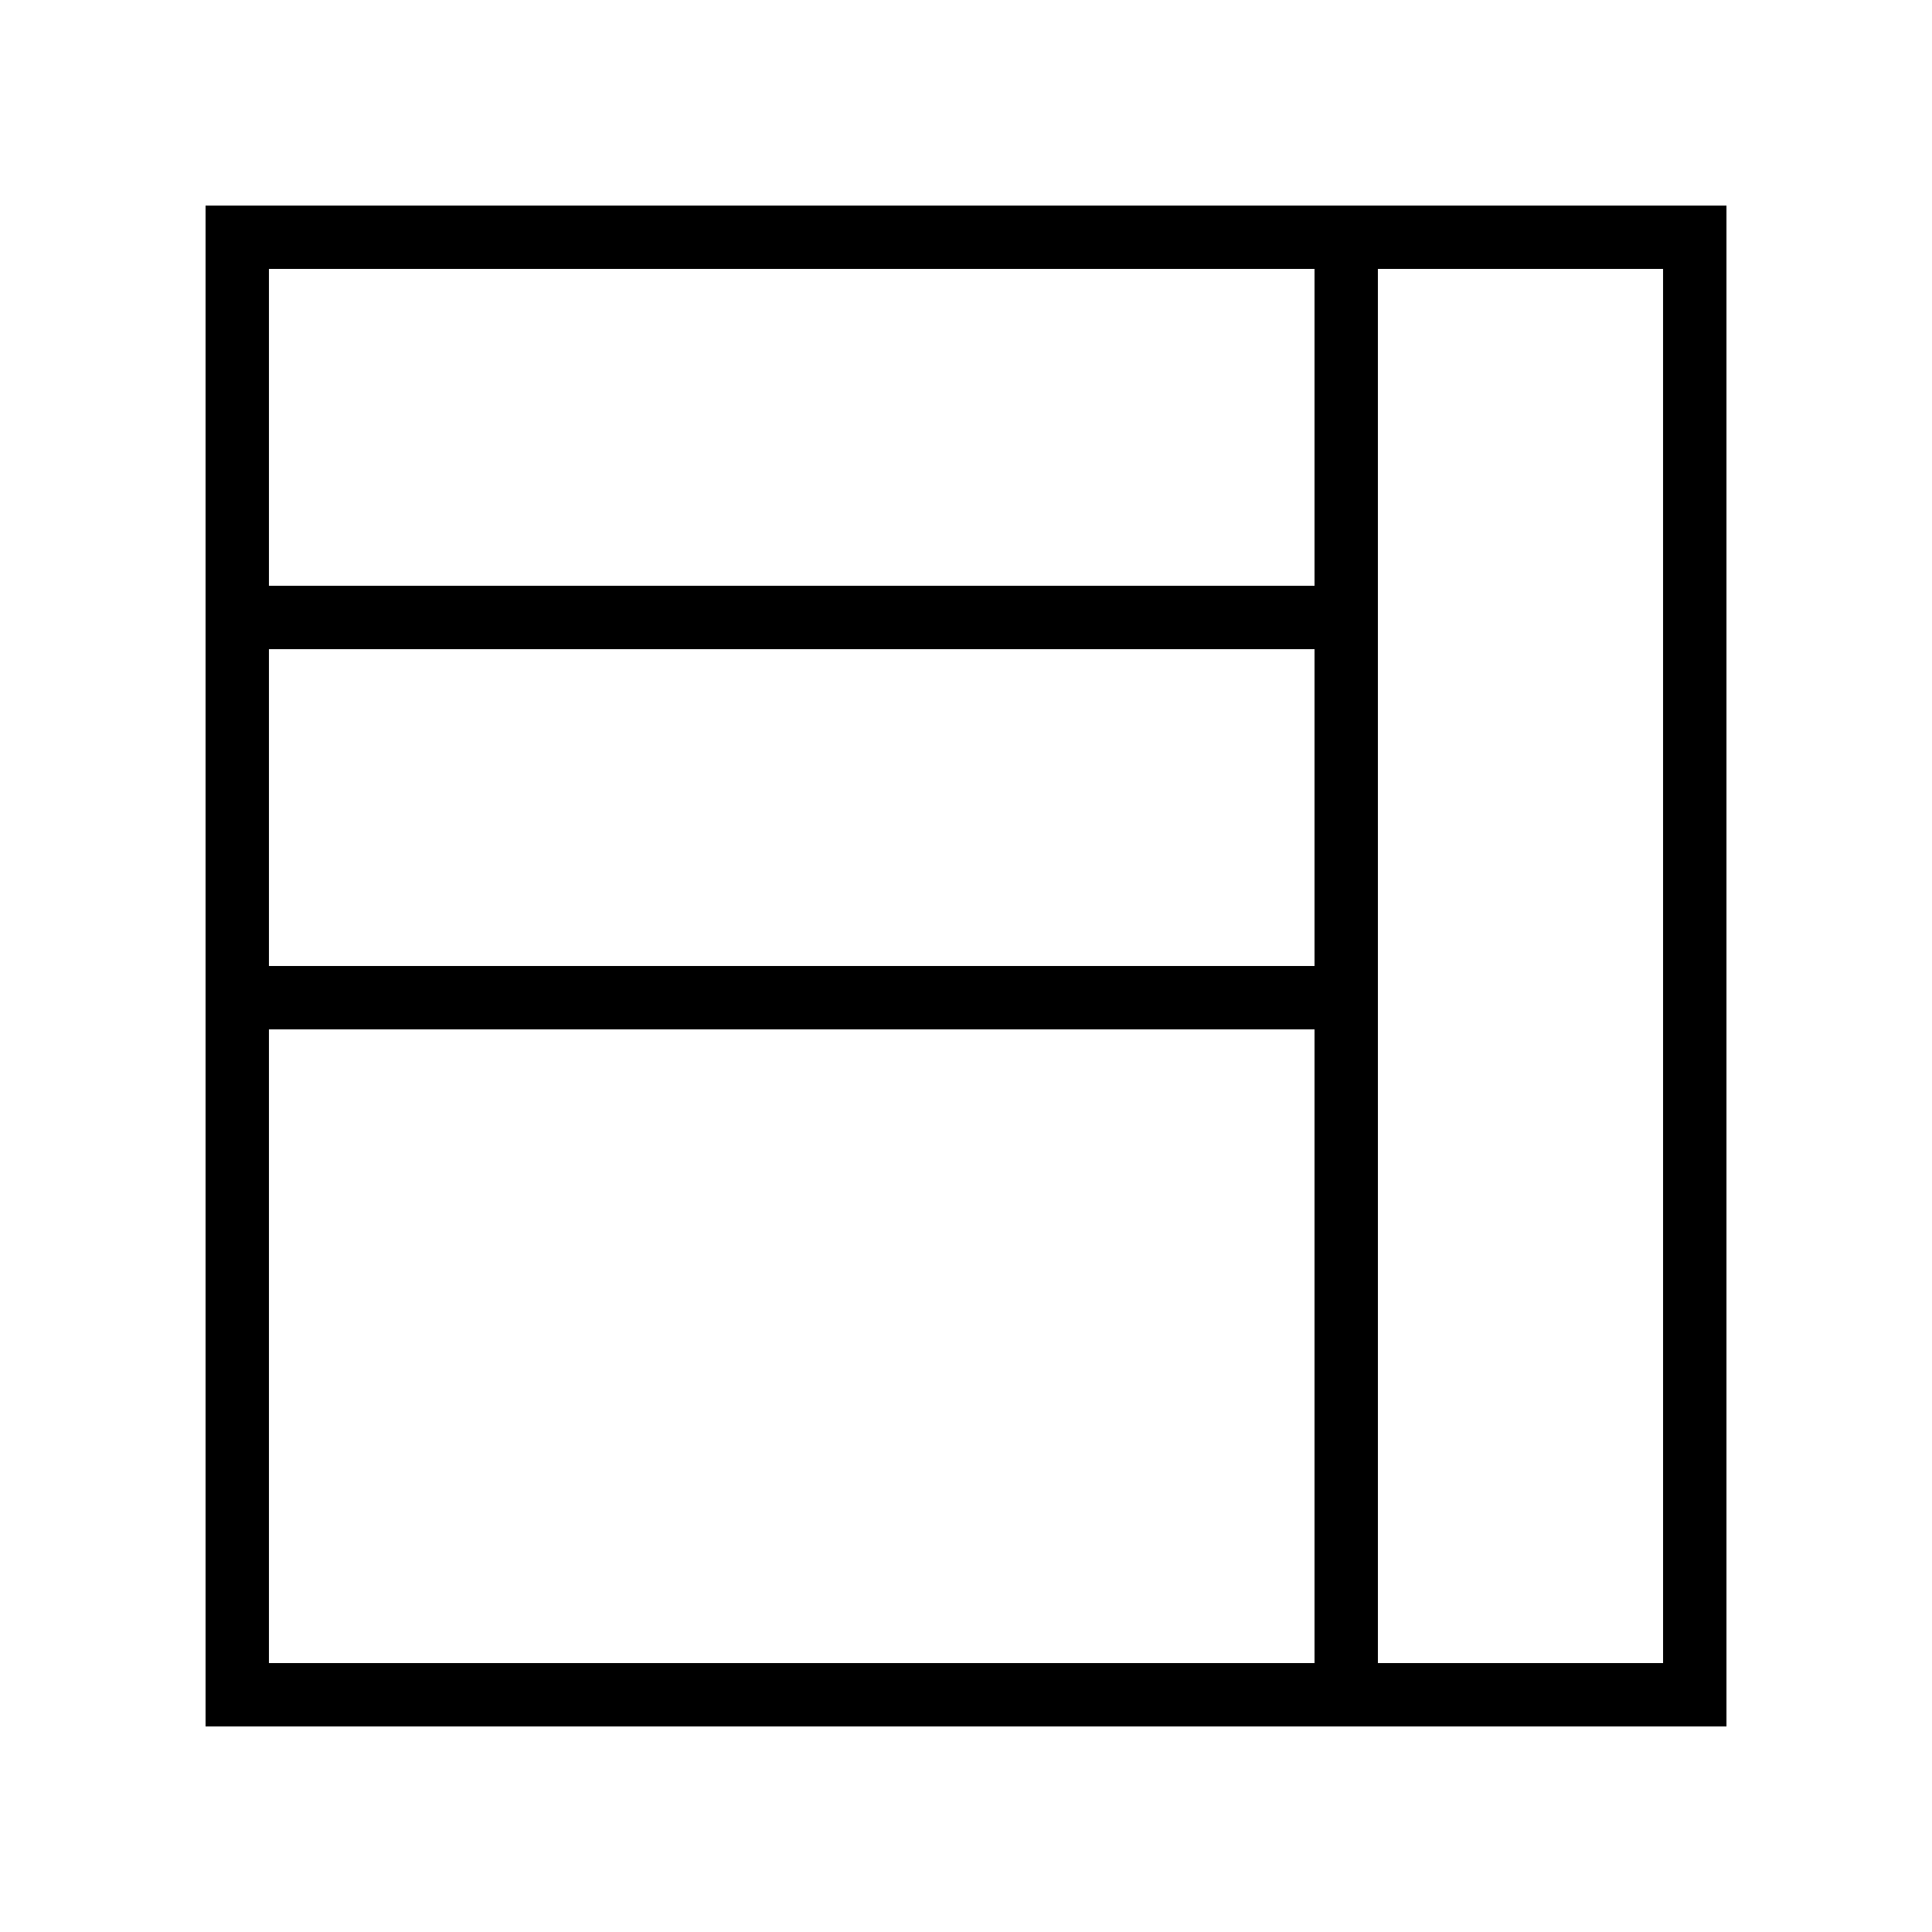 <?xml version="1.0" encoding="UTF-8"?>
<!-- Uploaded to: ICON Repo, www.svgrepo.com, Generator: ICON Repo Mixer Tools -->
<svg fill="#000000" width="800px" height="800px" version="1.1" viewBox="144 144 512 512" xmlns="http://www.w3.org/2000/svg">
 <path d="m198.48 601.52h403.05v-403.05h-403.05zm16.793-184.73h277.09v167.94h-277.09zm277.09-16.793h-277.09v-83.969h277.09zm92.367 184.73h-75.57l-0.004-369.46h75.57zm-92.367-369.46v83.969h-277.09v-83.969z"/>
</svg>